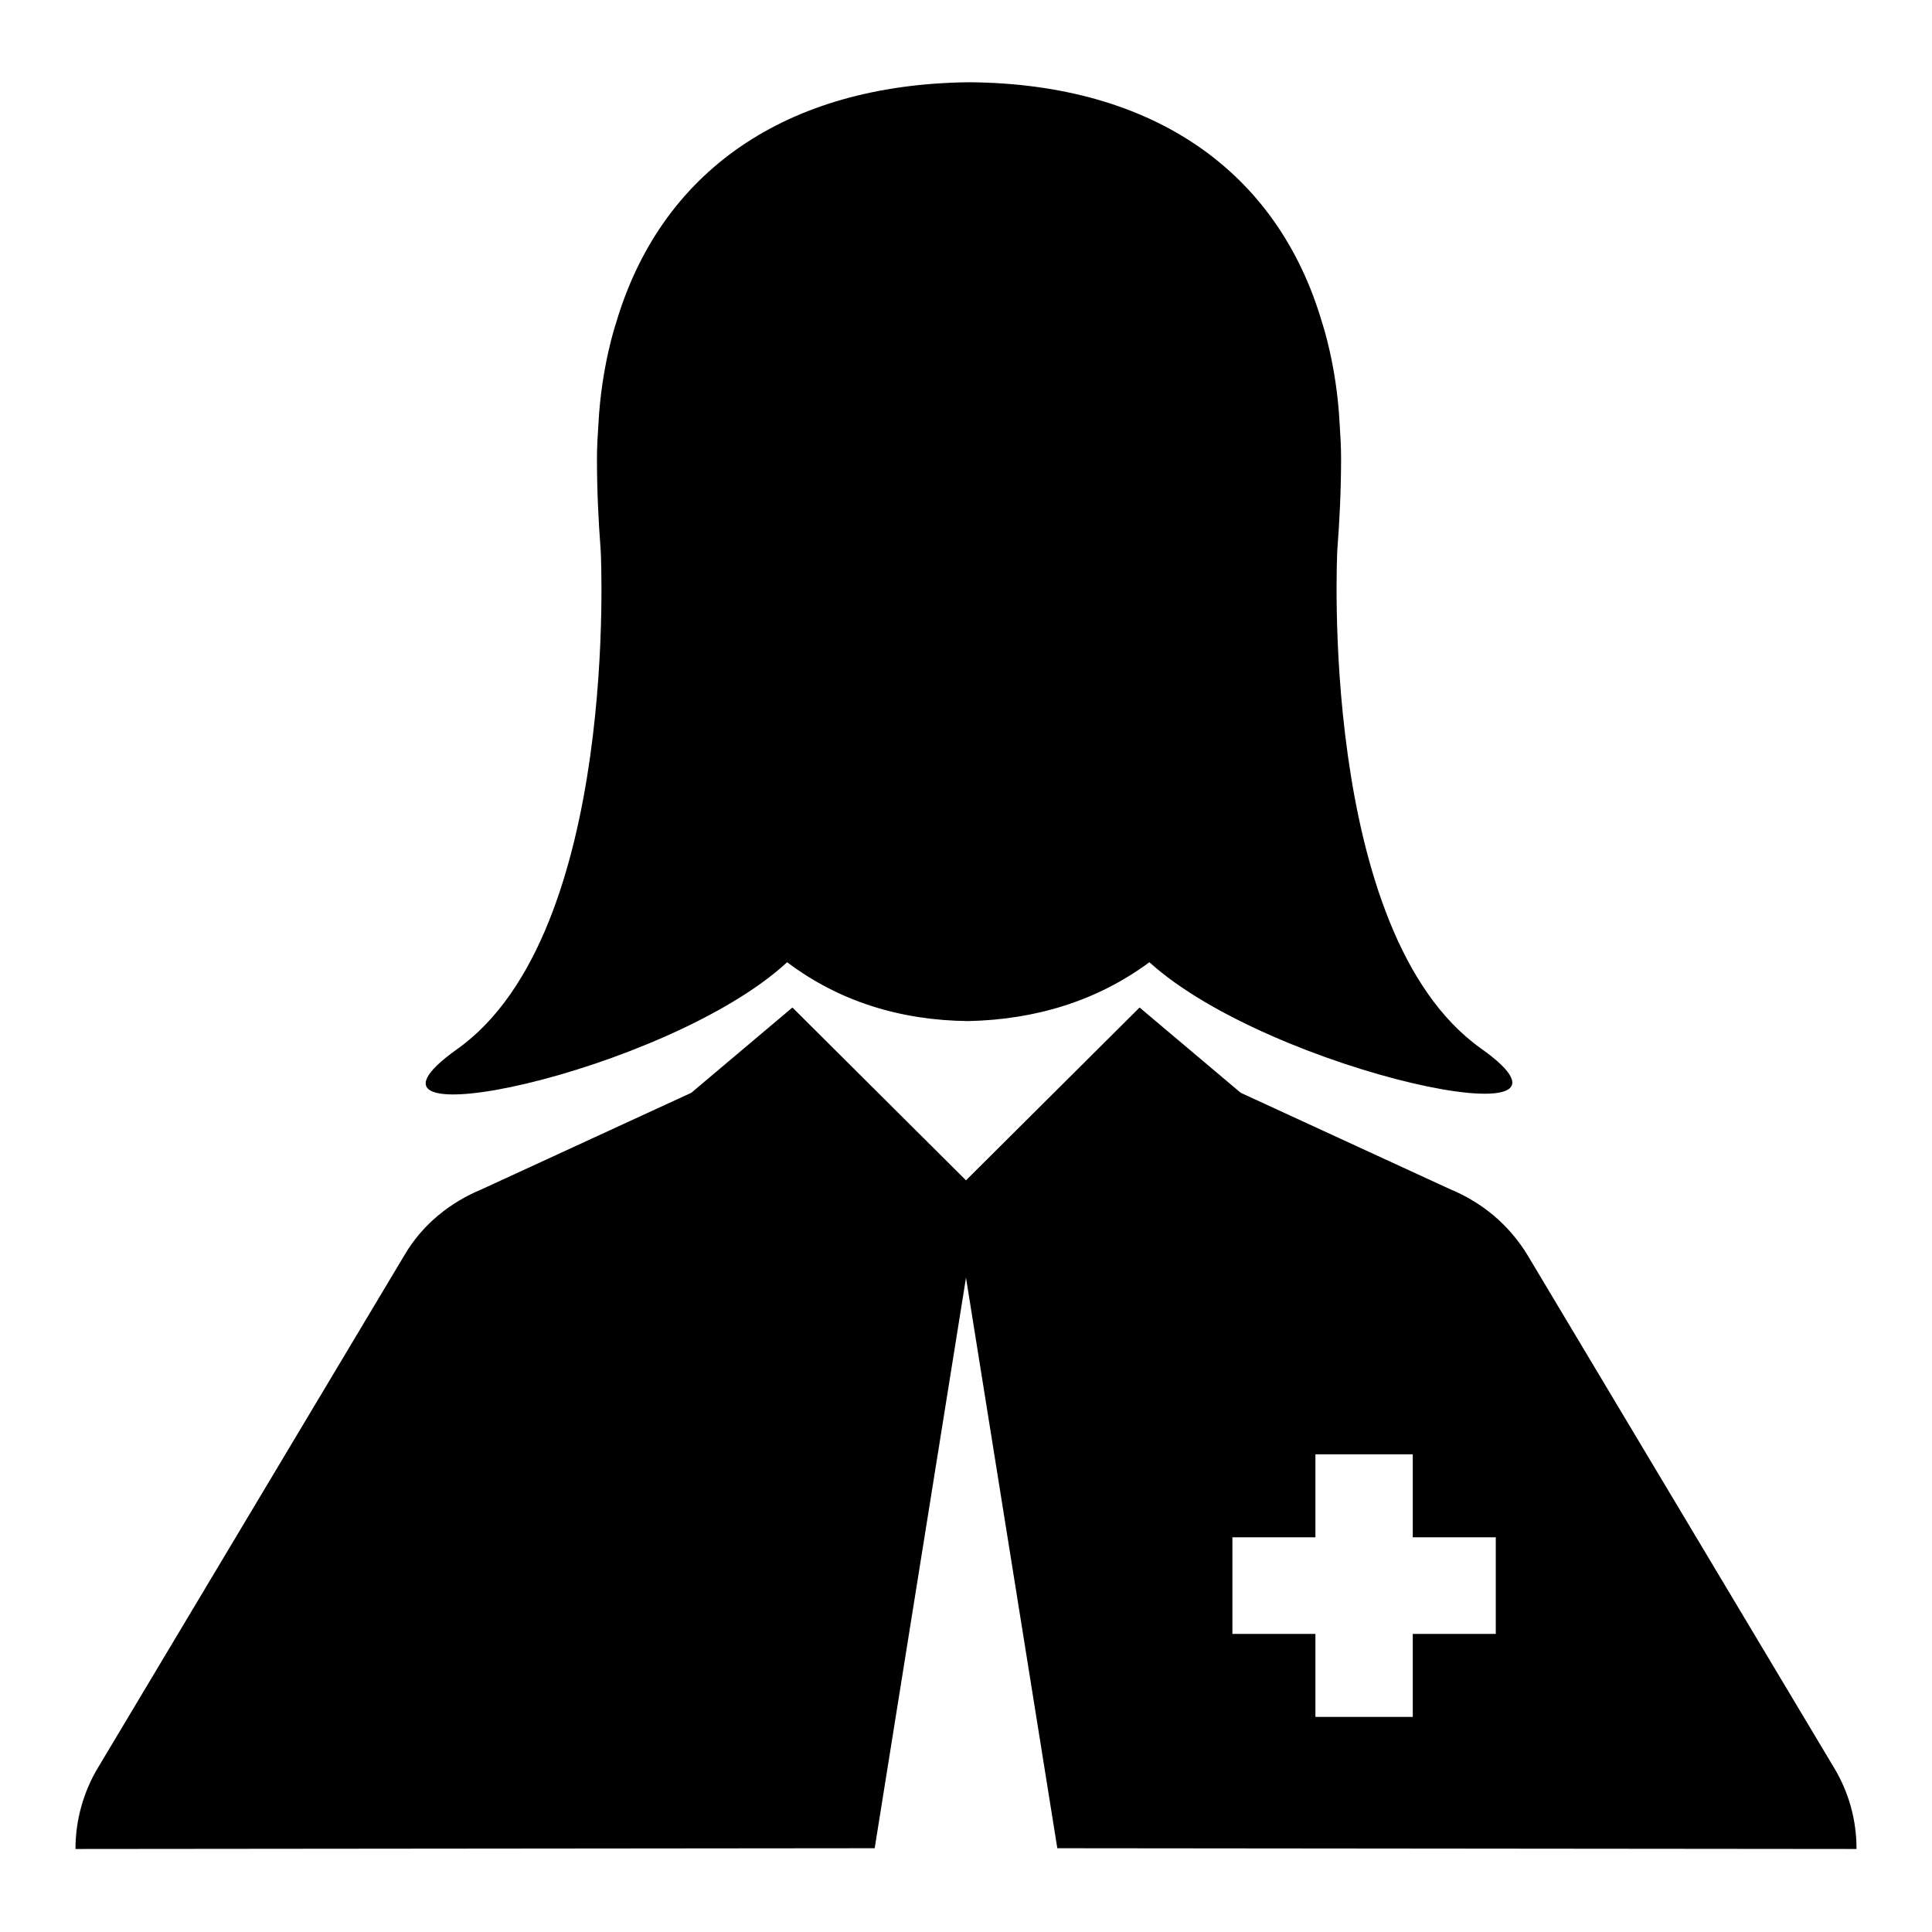 <?xml version="1.0" encoding="utf-8"?>
<!-- Svg Vector Icons : http://www.onlinewebfonts.com/icon -->
<!DOCTYPE svg PUBLIC "-//W3C//DTD SVG 1.1//EN" "http://www.w3.org/Graphics/SVG/1.1/DTD/svg11.dtd">
<svg version="1.1" xmlns="http://www.w3.org/2000/svg" xmlns:xlink="http://www.w3.org/1999/xlink" x="0px" y="0px" viewBox="0 0 256 256" enable-background="new 0 0 256 256" xml:space="preserve">
<g><g><g><path fill="#000000" d="M196.2,138.9c-21.6-15.4-19-66-19-66c0.3-3.9,0.5-8,0.5-12.2c0-1.6-0.1-3.1-0.2-4.7c-0.4-7.6-2.3-13.2-2.3-13.2c-5.9-20.2-22.5-31.7-46.7-31.9l0,0c0,0-0.1,0-0.1,0c0,0-0.1,0-0.1,0l0,0C104,11.2,87.5,22.8,81.6,42.9c0,0-1.9,5.6-2.3,13.2c-0.1,1.5-0.2,3.1-0.2,4.7c0,4.2,0.2,8.3,0.5,12.2c0,0,2.6,50.6-19,66c-18.2,12.9,27.8,3.2,43.7-11.5c6.9,5.2,15,7.7,24,7.8l0,0h0c0,0,0,0,0,0h0h0c0,0,0,0,0,0h0l0,0c9-0.2,17.1-2.7,24-7.8C168.4,142.1,214.4,151.8,196.2,138.9z"/><path fill="#000000" d="M243,234.2l-40.6-67.9c-2.5-4.1-6.1-7-10.2-8.7l-27.8-12.8L151,133.5l-23,22.9l-23-22.9l-13.4,11.3l-27.8,12.8c-4.1,1.7-7.8,4.6-10.2,8.7L13,234.2c-2,3.3-3,7.1-3,10.8l105.9-0.1l12.1-75.6l12.1,75.6L246,245C246,241.2,245,237.5,243,234.2z M198.2,216.5h-11v11h-12.9v-11h-11v-12.8h11v-11h12.9v11h11V216.5z"/></g></g></g>
</svg>